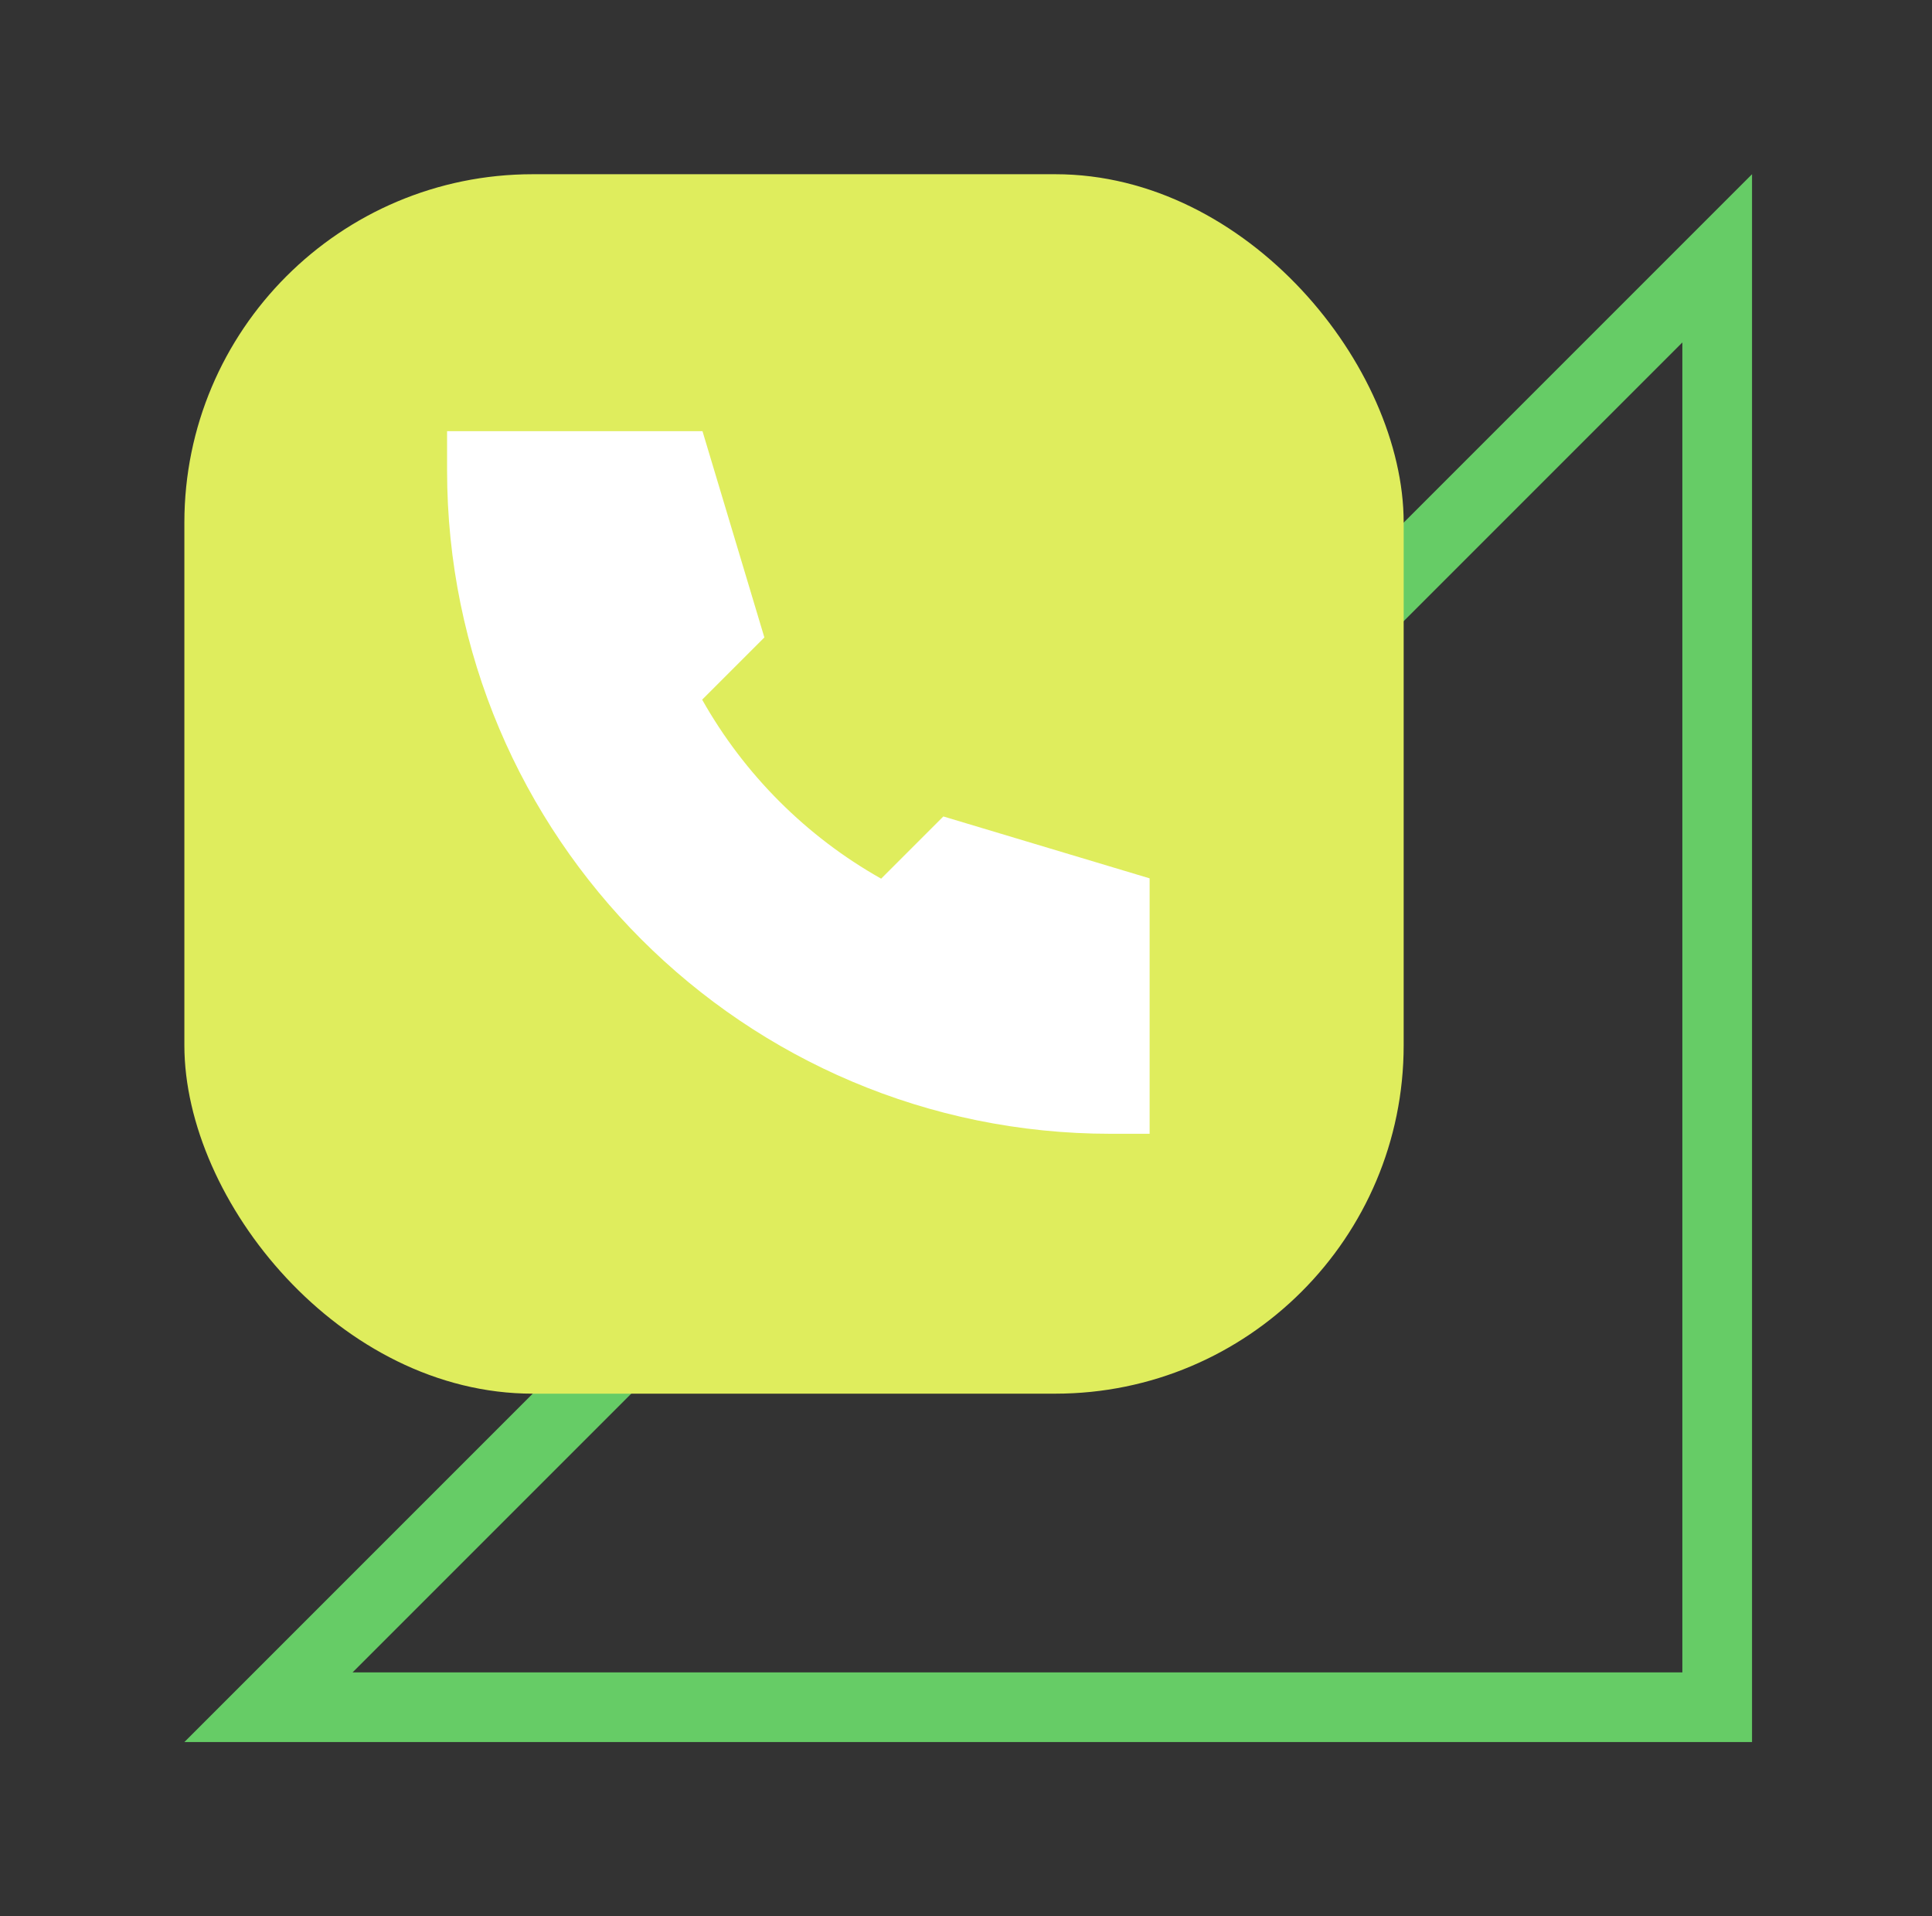 <svg width="121" height="120" viewBox="0 0 121 120" fill="none" xmlns="http://www.w3.org/2000/svg">
<rect x="0" y="0" width="121" height="120" fill="#333333" stroke="none"/>
<path d="M107.547 16.177L16.814 106.91L107.547 106.91L107.547 16.177Z" stroke="#66CC66" stroke-width="4.364" stroke-miterlimit="10"/>
<rect x="11.547" y="10.91" width="76.364" height="76.364" rx="21.818" fill="#DFED5D"/>
<path d="M28 27V29.444C28 52.395 46.605 71 69.556 71H72V55.004L59.082 51.128L55.186 55.024C50.502 52.386 46.614 48.498 43.976 43.814L47.872 39.918L43.996 27H28Z" fill="white"/>
</svg>
